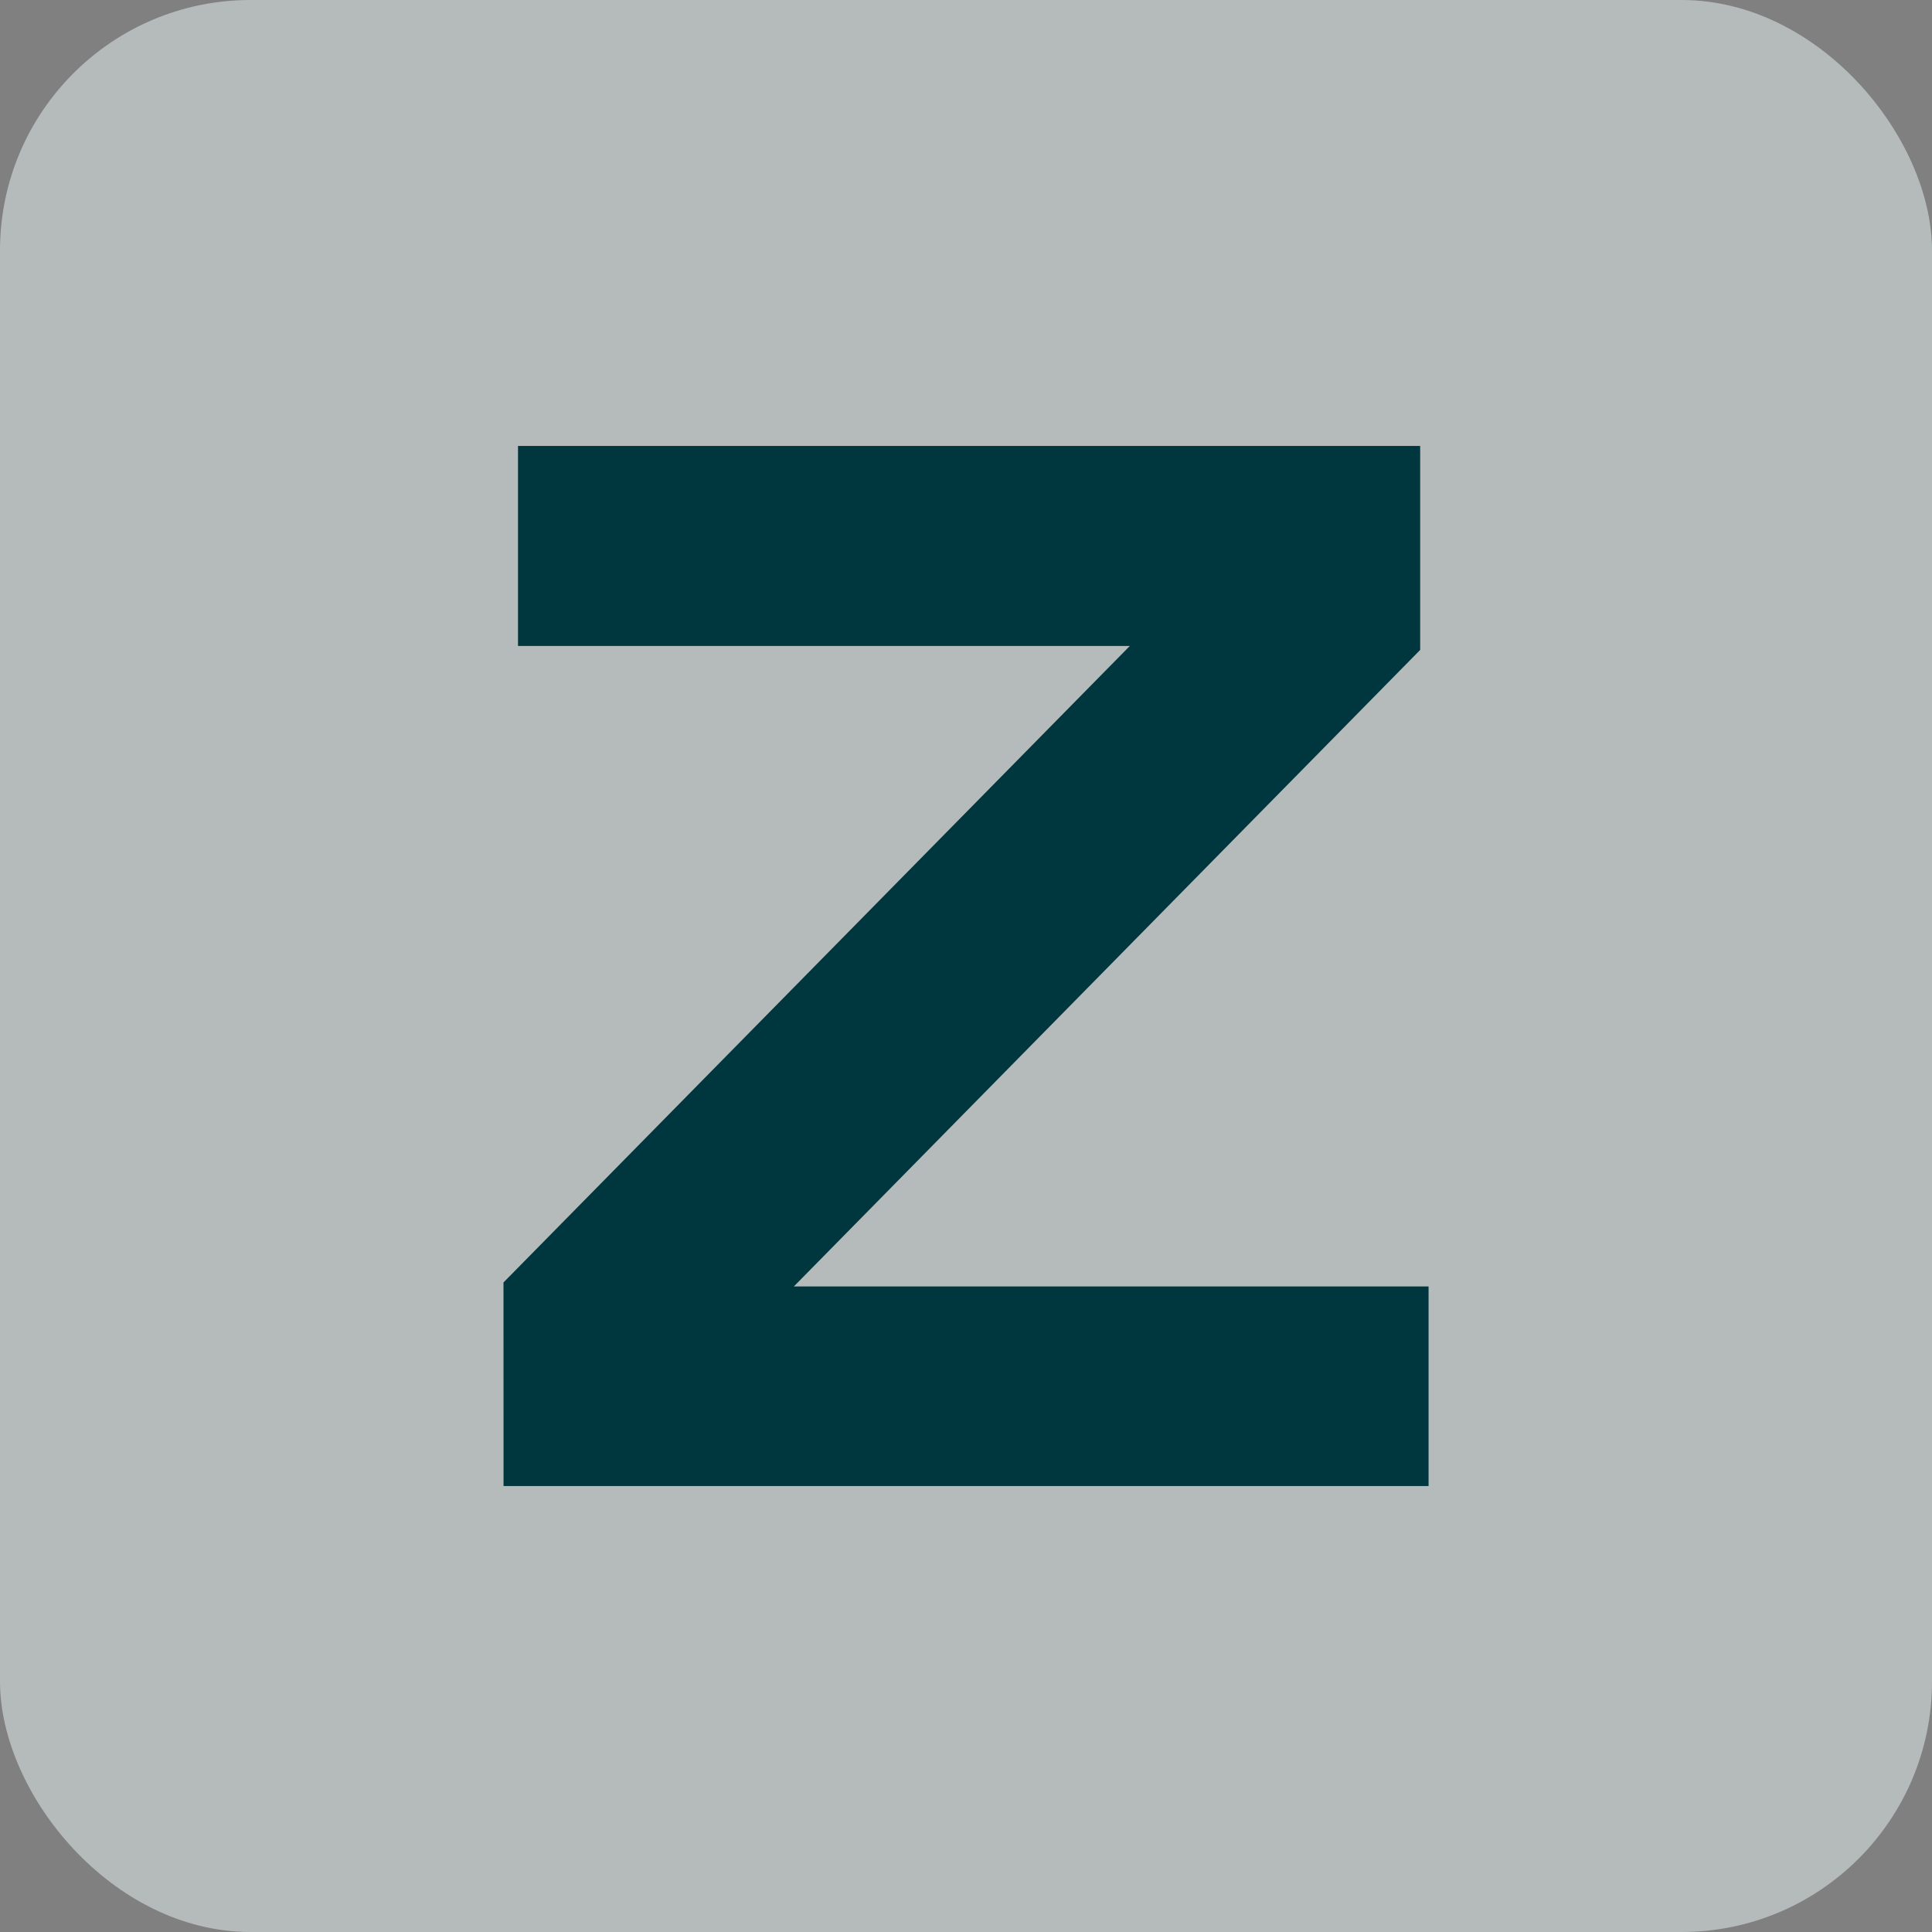 <svg xmlns="http://www.w3.org/2000/svg" xmlns:xlink="http://www.w3.org/1999/xlink" width="130.031" height="130.031" viewBox="0 0 130.031 130.031"><rect x="0" y="0" width="130.031" height="130.031" fill="#808080" stroke="none"/><defs><style>.a{fill:url(#a);}.b{fill:#00363d;}</style><linearGradient id="a" x1="-2.438" y1="14.873" x2="-1.783" y2="14.217" gradientUnits="objectBoundingBox"><stop offset="0" stop-color="#e9f4f5" stop-opacity="0.051"/><stop offset="1" stop-color="#e9f4f5" stop-opacity="0.502"/></linearGradient></defs><g transform="translate(-1410.17 -1731.618)"><rect class="a" width="130.031" height="130.031" rx="16.856" transform="translate(1540.201 1861.649) rotate(180)"/><path class="b" d="M1444.057,1817.932l42.156-42.84h-41.179v-13.458h60.719v13.726L1463.6,1818.2h42.718v13.433h-62.257Z"/></g></svg>